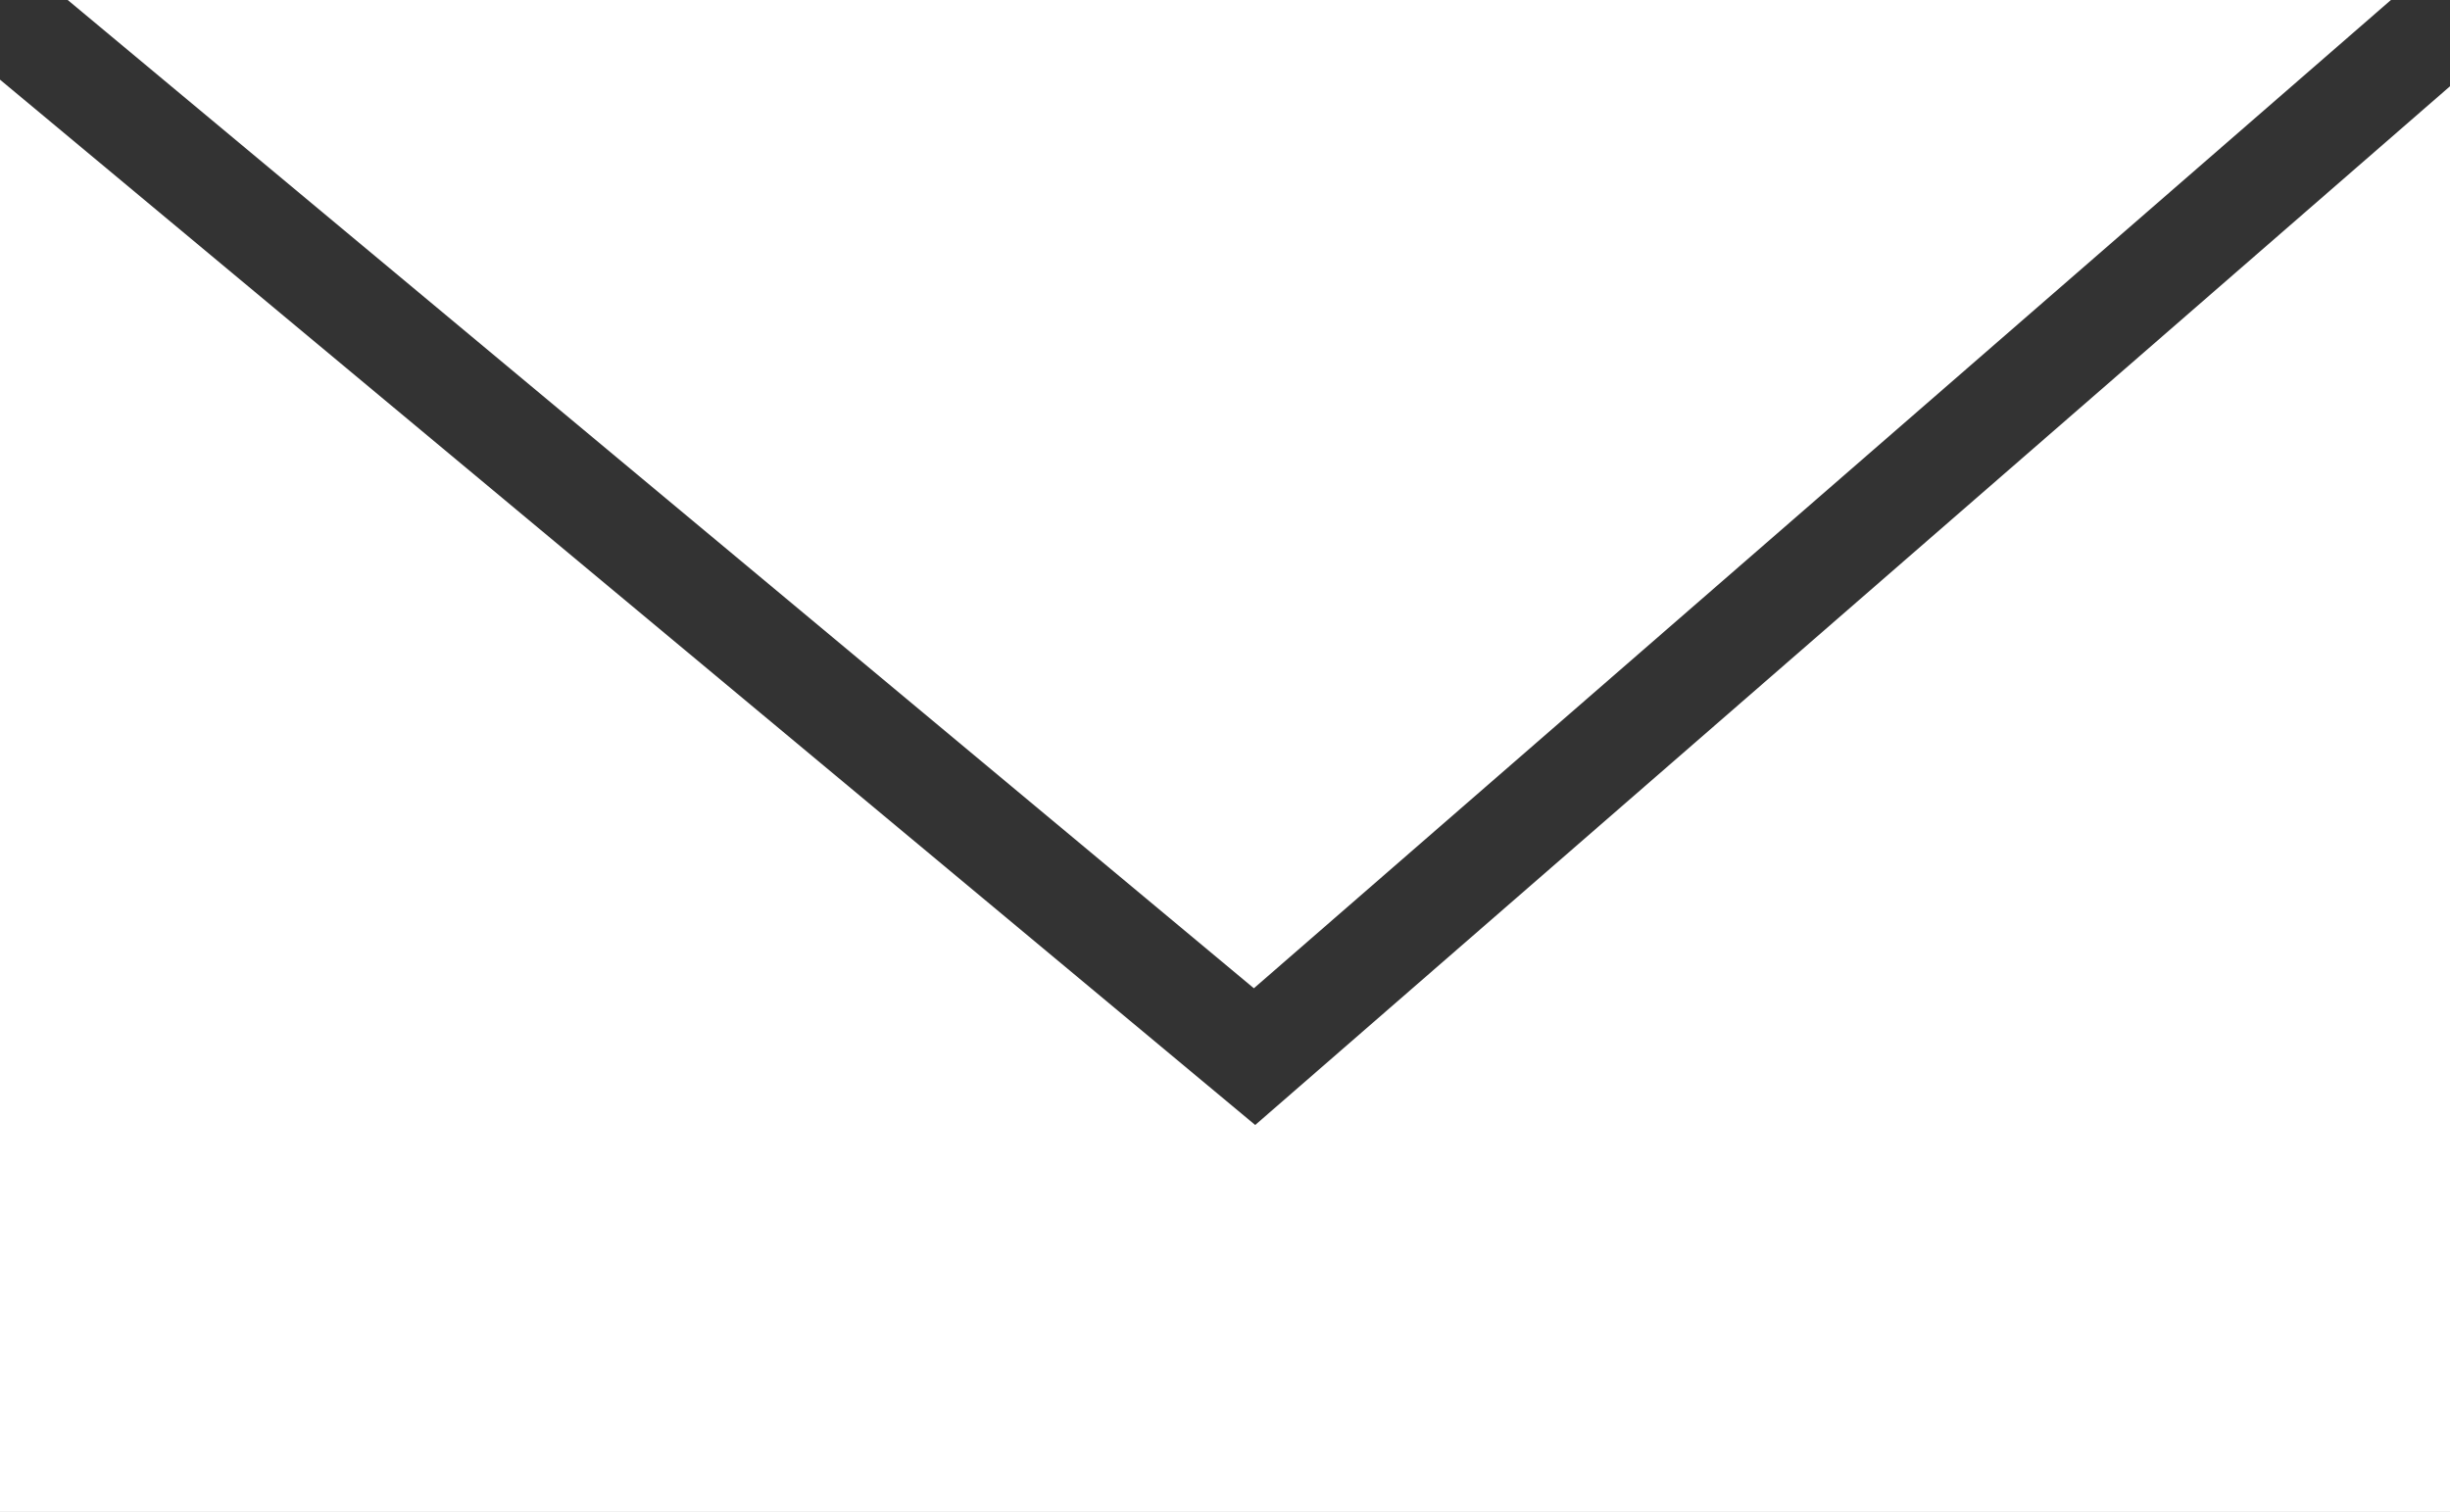 <svg xmlns="http://www.w3.org/2000/svg" viewBox="0 0 36.91 22.78">
  <rect x="0" y="0" width="36.91" height="22.78" fill="#333333" stroke="none"/>
  <g id="a"></g>
  <g id="b">
    <g id="c">
      <path class="d" fill="#fff" fill-rule="evenodd" d="M18.89,14.89L1.02,0H36.02L18.89,14.89Zm.02,2.06L0,1.2V22.78H36.91V1.3l-18,15.65Z"></path>
    </g>
  </g>
</svg>
